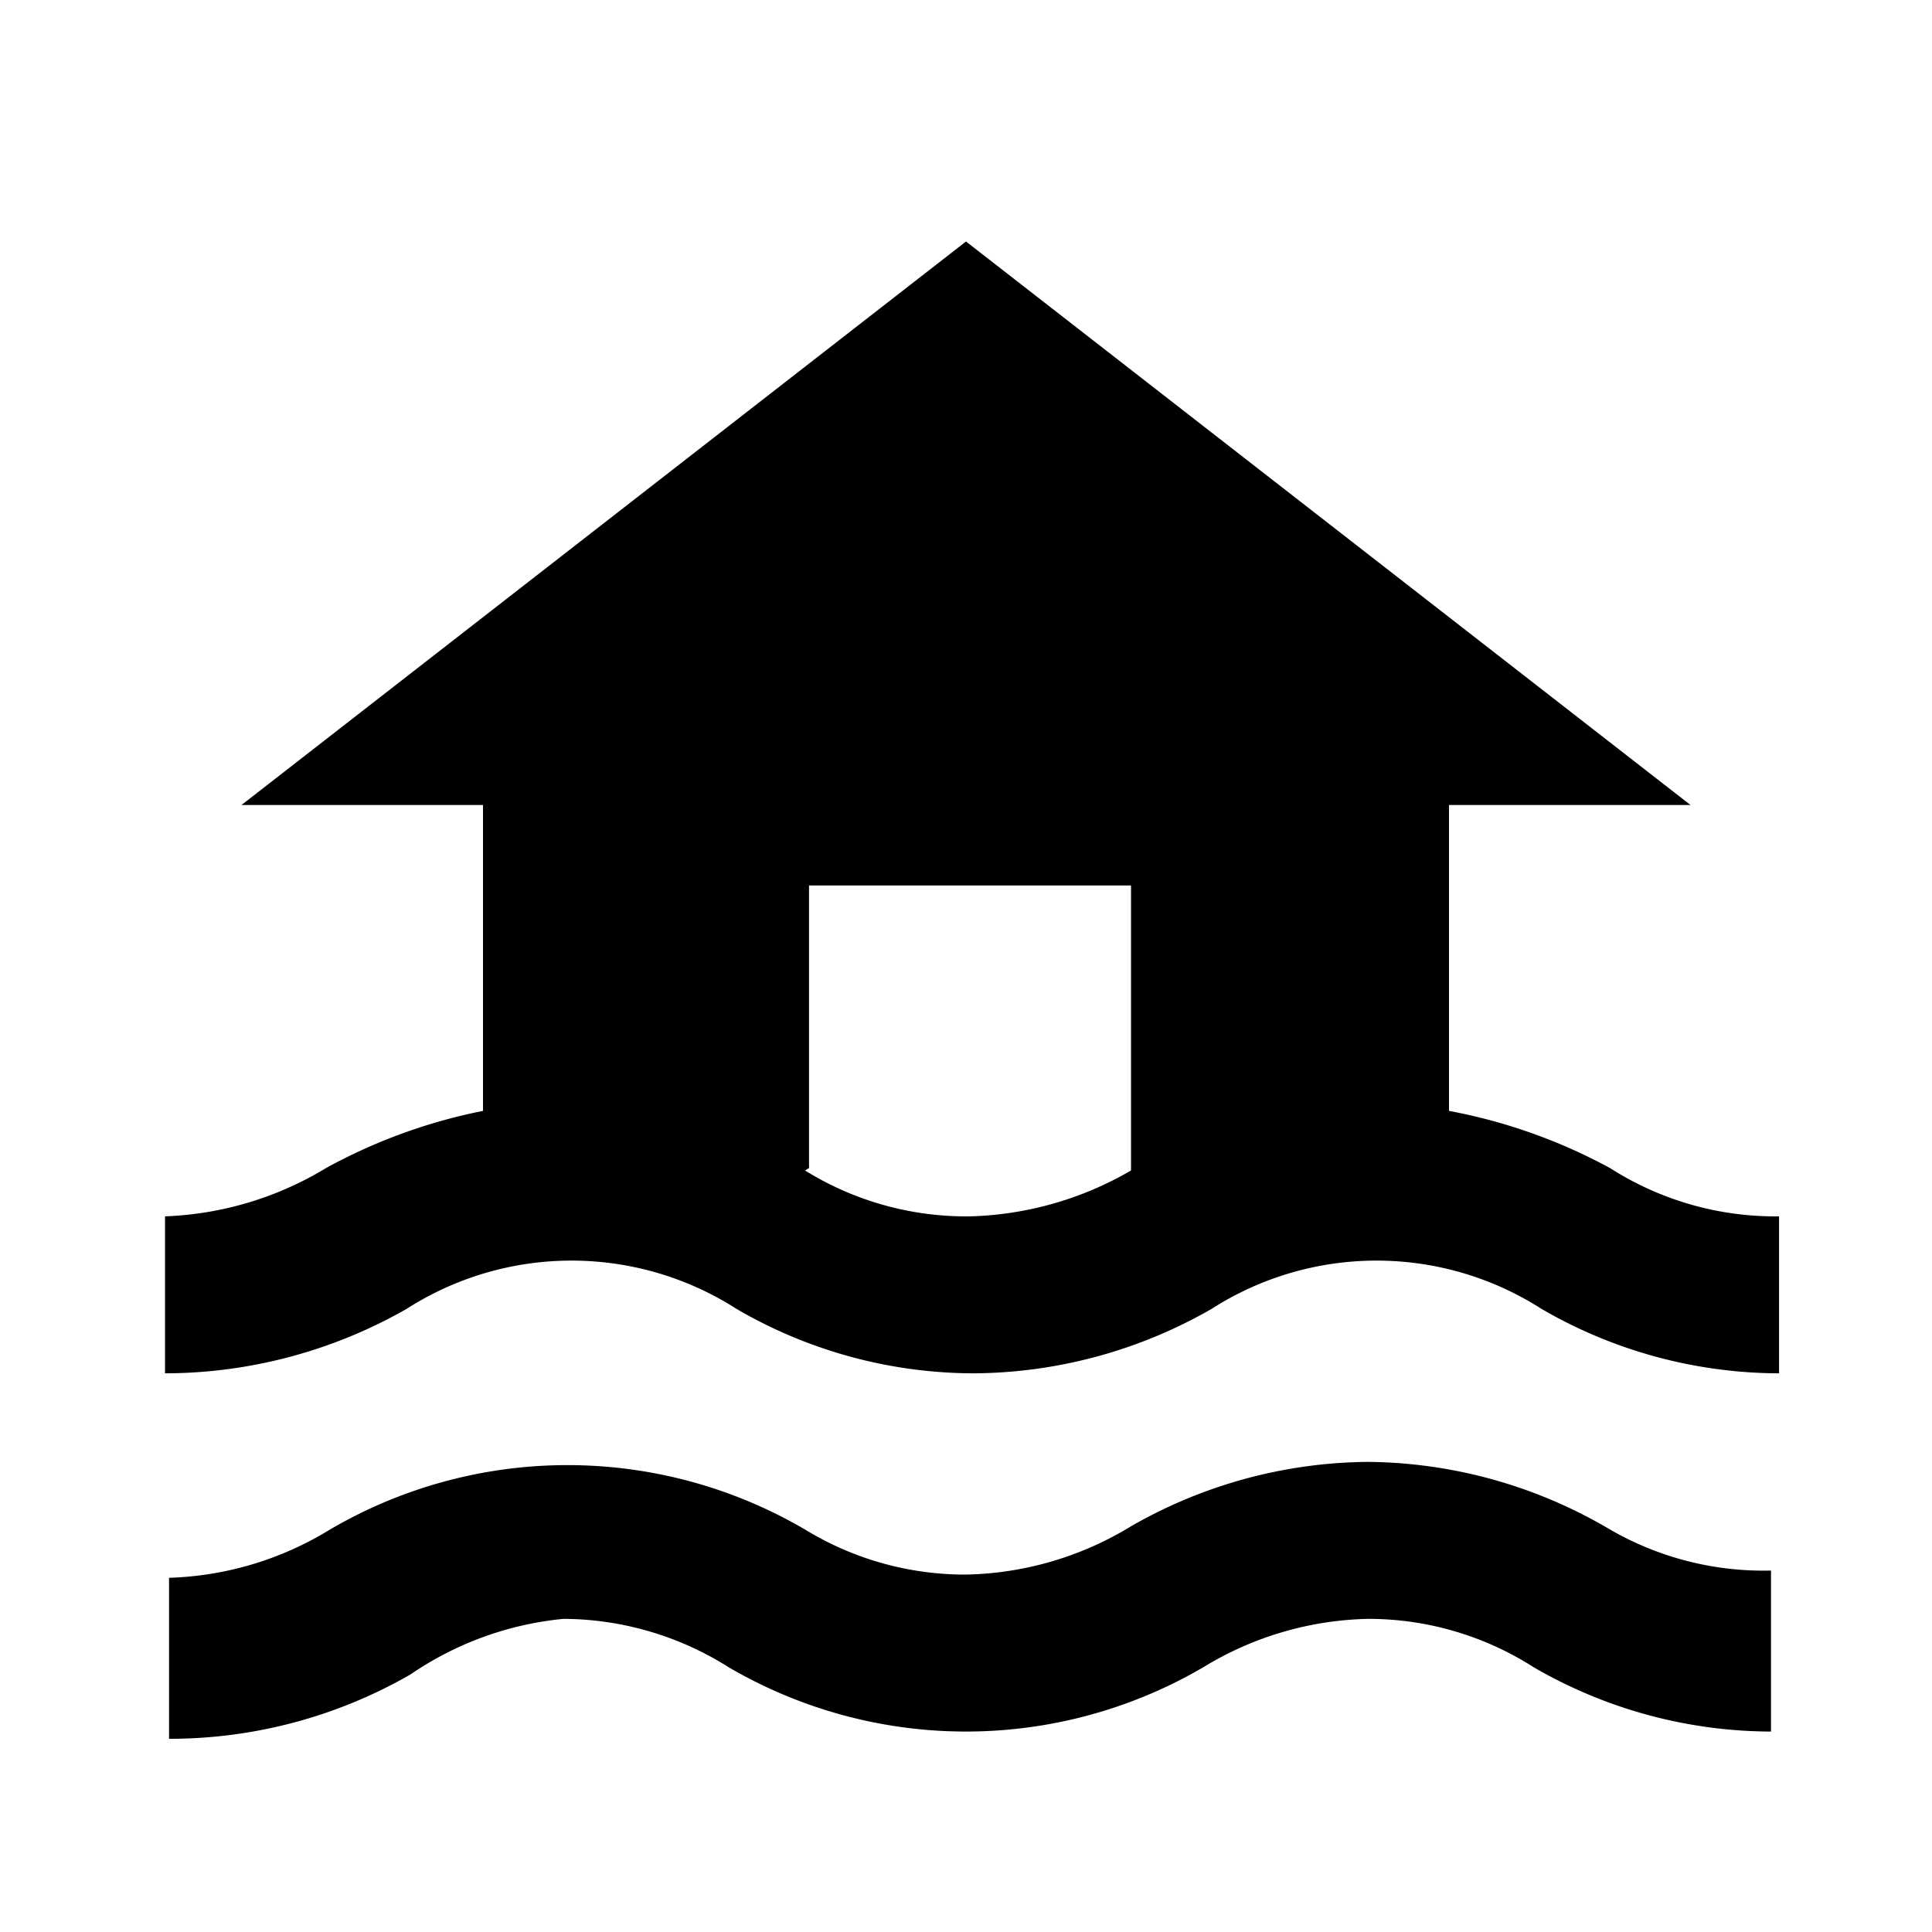 <svg xmlns="http://www.w3.org/2000/svg" height="24" viewBox="0 0 24 24" width="24"><path d="M17 18.16a6 6 0 0 0-2.95.8 4.08 4.08 0 0 1-2.05.6 3.81 3.81 0 0 1-2-.56 5.84 5.84 0 0 0-5.9 0 4.05 4.05 0 0 1-2 .6v2a6 6 0 0 0 3-.8 4.05 4.05 0 0 1 1.9-.69 3.87 3.87 0 0 1 2.05.6 5.84 5.84 0 0 0 5.9 0 4.08 4.08 0 0 1 2.05-.6 3.81 3.81 0 0 1 2.05.6 5.9 5.9 0 0 0 2.95.8v-2a3.81 3.81 0 0 1-2-.51 6 6 0 0 0-3-.84Zm3-3.65a6.8 6.8 0 0 0-2-.71V10h3l-9-7-9 7h3v3.8a6.8 6.8 0 0 0-1.95.71 4.15 4.15 0 0 1-2 .6v1.95a6.07 6.07 0 0 0 3-.8 3.8 3.8 0 0 1 4.1 0 5.87 5.87 0 0 0 2.95.8 6 6 0 0 0 2.95-.8 3.8 3.8 0 0 1 4.1 0 5.9 5.9 0 0 0 2.95.8v-1.95a3.81 3.81 0 0 1-2.1-.6Zm-9.95 0V11h4v3.54a4.19 4.19 0 0 1-2 .57 3.8 3.8 0 0 1-2.05-.57Z"/></svg>